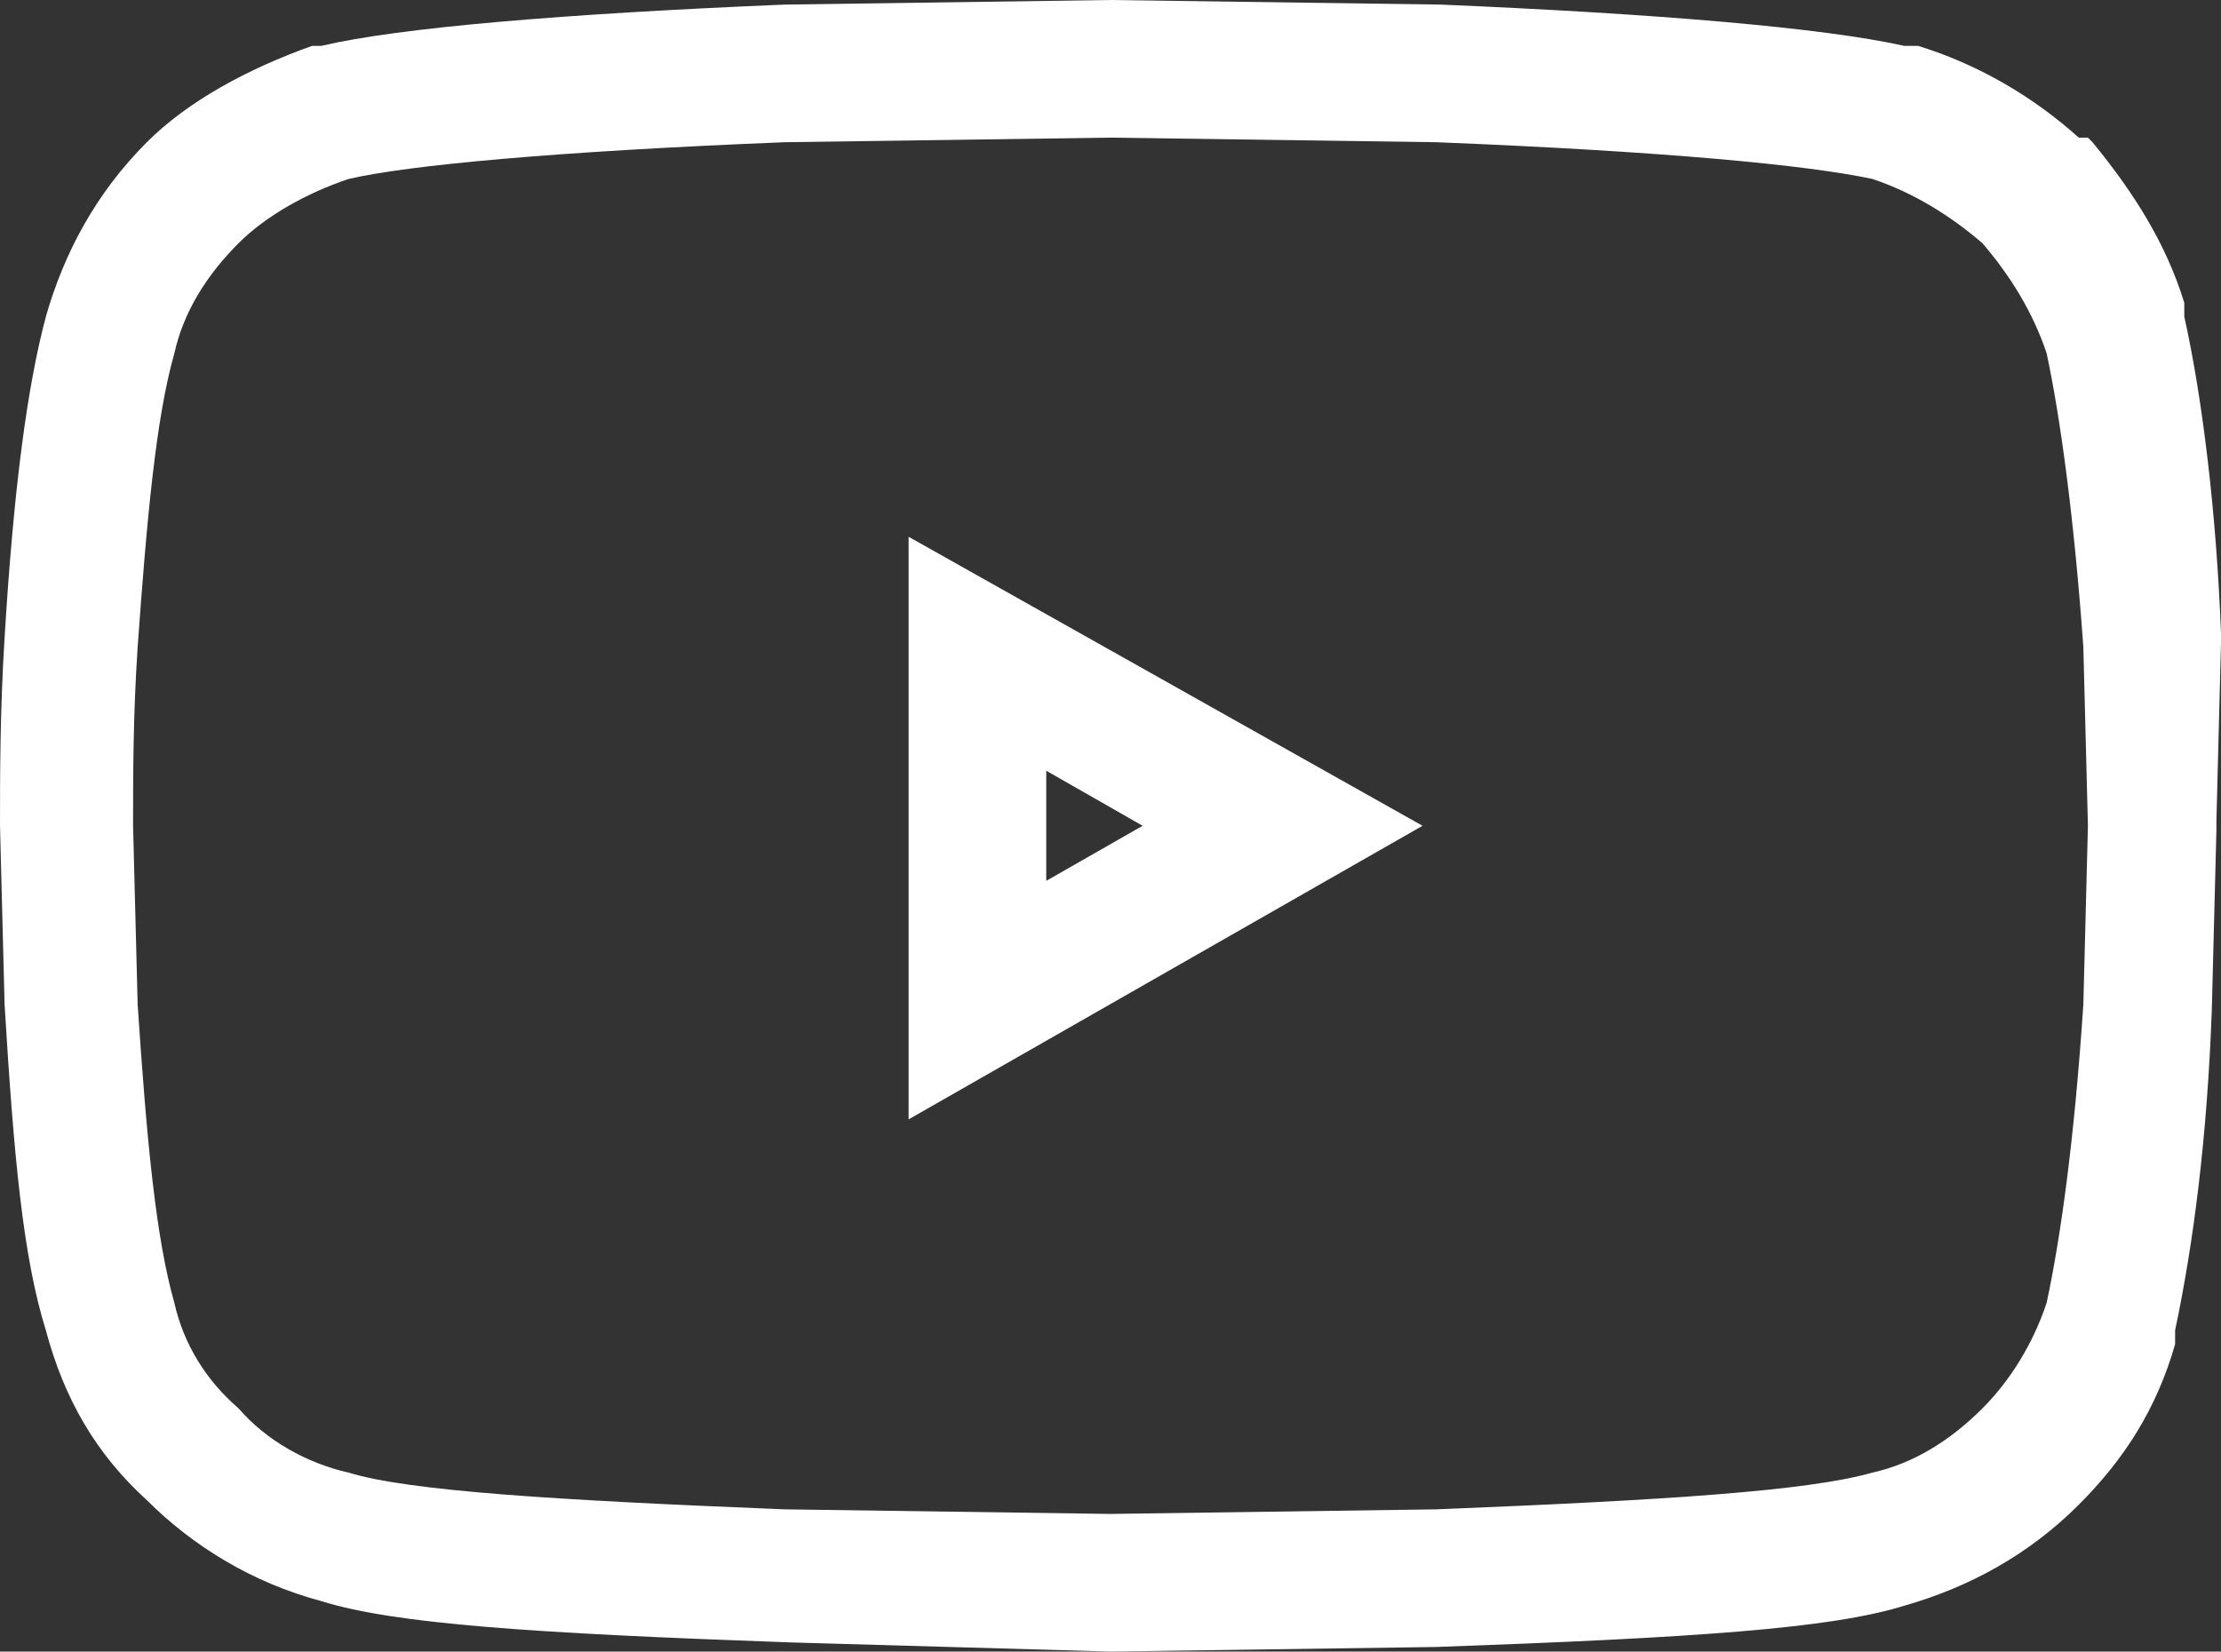 <?xml version="1.0" encoding="UTF-8" standalone="no"?>
<!-- Generator: Adobe Illustrator 26.0.2, SVG Export Plug-In . SVG Version: 6.00 Build 0)  -->

<svg
   xmlns:dc="http://purl.org/dc/elements/1.1/"
   xmlns:cc="http://creativecommons.org/ns#"
   xmlns:rdf="http://www.w3.org/1999/02/22-rdf-syntax-ns#"
   xmlns:svg="http://www.w3.org/2000/svg"
   xmlns="http://www.w3.org/2000/svg"
   xmlns:sodipodi="http://sodipodi.sourceforge.net/DTD/sodipodi-0.dtd"
   xmlns:inkscape="http://www.inkscape.org/namespaces/inkscape"
   version="1.1"
   id="Layer_1"
   x="0px"
   y="0px"
   viewBox="0 0 48.4 36"
   xml:space="preserve"
   sodipodi:docname="Logo-Youtube.svg"
   width="48.4"
   height="36"
   inkscape:version="0.92.2 (5c3e80d, 2017-08-06)"><rect x="0" y="0" width="48.4" height="36" fill="#333333" stroke="none"/><defs
     id="defs11" /><sodipodi:namedview
     pagecolor="#ffffff"
     bordercolor="#666666"
     borderopacity="1"
     objecttolerance="10"
     gridtolerance="10"
     guidetolerance="10"
     inkscape:pageopacity="0"
     inkscape:pageshadow="2"
     inkscape:window-width="732"
     inkscape:window-height="480"
     id="namedview9"
     showgrid="false"
     fit-margin-top="0"
     fit-margin-left="0"
     fit-margin-right="0"
     fit-margin-bottom="0"
     inkscape:zoom="2.8780488"
     inkscape:cx="24.2"
     inkscape:cy="18"
     inkscape:window-x="0"
     inkscape:window-y="0"
     inkscape:window-maximized="0"
     inkscape:current-layer="Layer_1" /><style
     type="text/css"
     id="style2">
	.st0{fill:#FFFFFF;}
</style><g
     id="g6"
     transform="translate(-16.8,-23)"><path
       class="st0"
       d="m 41,26 7.1,0.1 c 5,0.2 8.1,0.5 9.5,0.8 0.9,0.3 1.7,0.8 2.4,1.4 0.6,0.7 1.1,1.5 1.4,2.4 0.3,1.4 0.6,3.6 0.8,6.4 l 0.1,3.9 -0.1,3.9 c -0.2,3 -0.5,5.1 -0.8,6.5 -0.3,0.9 -0.8,1.7 -1.4,2.3 -0.7,0.7 -1.5,1.2 -2.4,1.4 -1.4,0.4 -4.5,0.6 -9.5,0.8 L 41,56 33.9,55.9 C 28.9,55.7 25.7,55.5 24.4,55.1 23.5,54.9 22.6,54.4 22,53.7 21.3,53.1 20.8,52.3 20.6,51.4 20.2,50 20,47.9 19.8,44.9 L 19.7,41 c 0,-1.1 0,-2.4 0.1,-3.9 0.2,-2.8 0.4,-5 0.8,-6.4 0.2,-0.9 0.7,-1.7 1.4,-2.4 0.6,-0.6 1.5,-1.1 2.4,-1.4 1.3,-0.3 4.5,-0.6 9.5,-0.8 L 41,26 M 36.6,47.4 47.8,41 36.6,34.7 V 47.4 M 41,23 v 0 l -7.1,0.1 v 0 0 c -4.8,0.2 -8.4,0.5 -10.1,0.9 h -0.1 -0.1 c -1.4,0.5 -2.7,1.2 -3.6,2.1 -1.1,1.1 -1.8,2.4 -2.2,3.8 -0.4,1.5 -0.7,3.7 -0.9,7 -0.1,1.6 -0.1,3 -0.1,4.1 v 0 0 l 0.1,3.9 v 0 0 c 0.2,3.3 0.4,5.5 0.9,7.1 0.4,1.5 1.1,2.7 2.2,3.7 1,1 2.3,1.8 3.8,2.2 1.6,0.5 4.6,0.7 10.2,0.9 v 0 0 l 7,0.2 v 0 0 l 7.1,-0.1 v 0 0 c 5.6,-0.2 8.6,-0.4 10.2,-0.9 1.4,-0.4 2.7,-1.1 3.8,-2.2 1,-1 1.7,-2.1 2.1,-3.5 V 52.2 52 c 0.4,-1.9 0.7,-4.2 0.8,-7 v 0 0 l 0.1,-3.9 V 41 40.9 L 65.2,37 V 36.9 36.8 C 65.1,34.2 64.8,31.7 64.4,29.9 V 29.7 29.6 C 64,28.3 63.3,27.2 62.4,26.1 L 62.3,26 h -0.2 c -1,-0.9 -2.2,-1.6 -3.5,-2 H 58.5 58.3 C 56.5,23.6 52.9,23.3 48.2,23.1 v 0 0 L 41,23 Z m -1.4,19.2 v -2.4 l 2.1,1.2 z"
       id="path4"
       inkscape:connector-curvature="0"
       style="fill:#ffffff" /></g></svg>